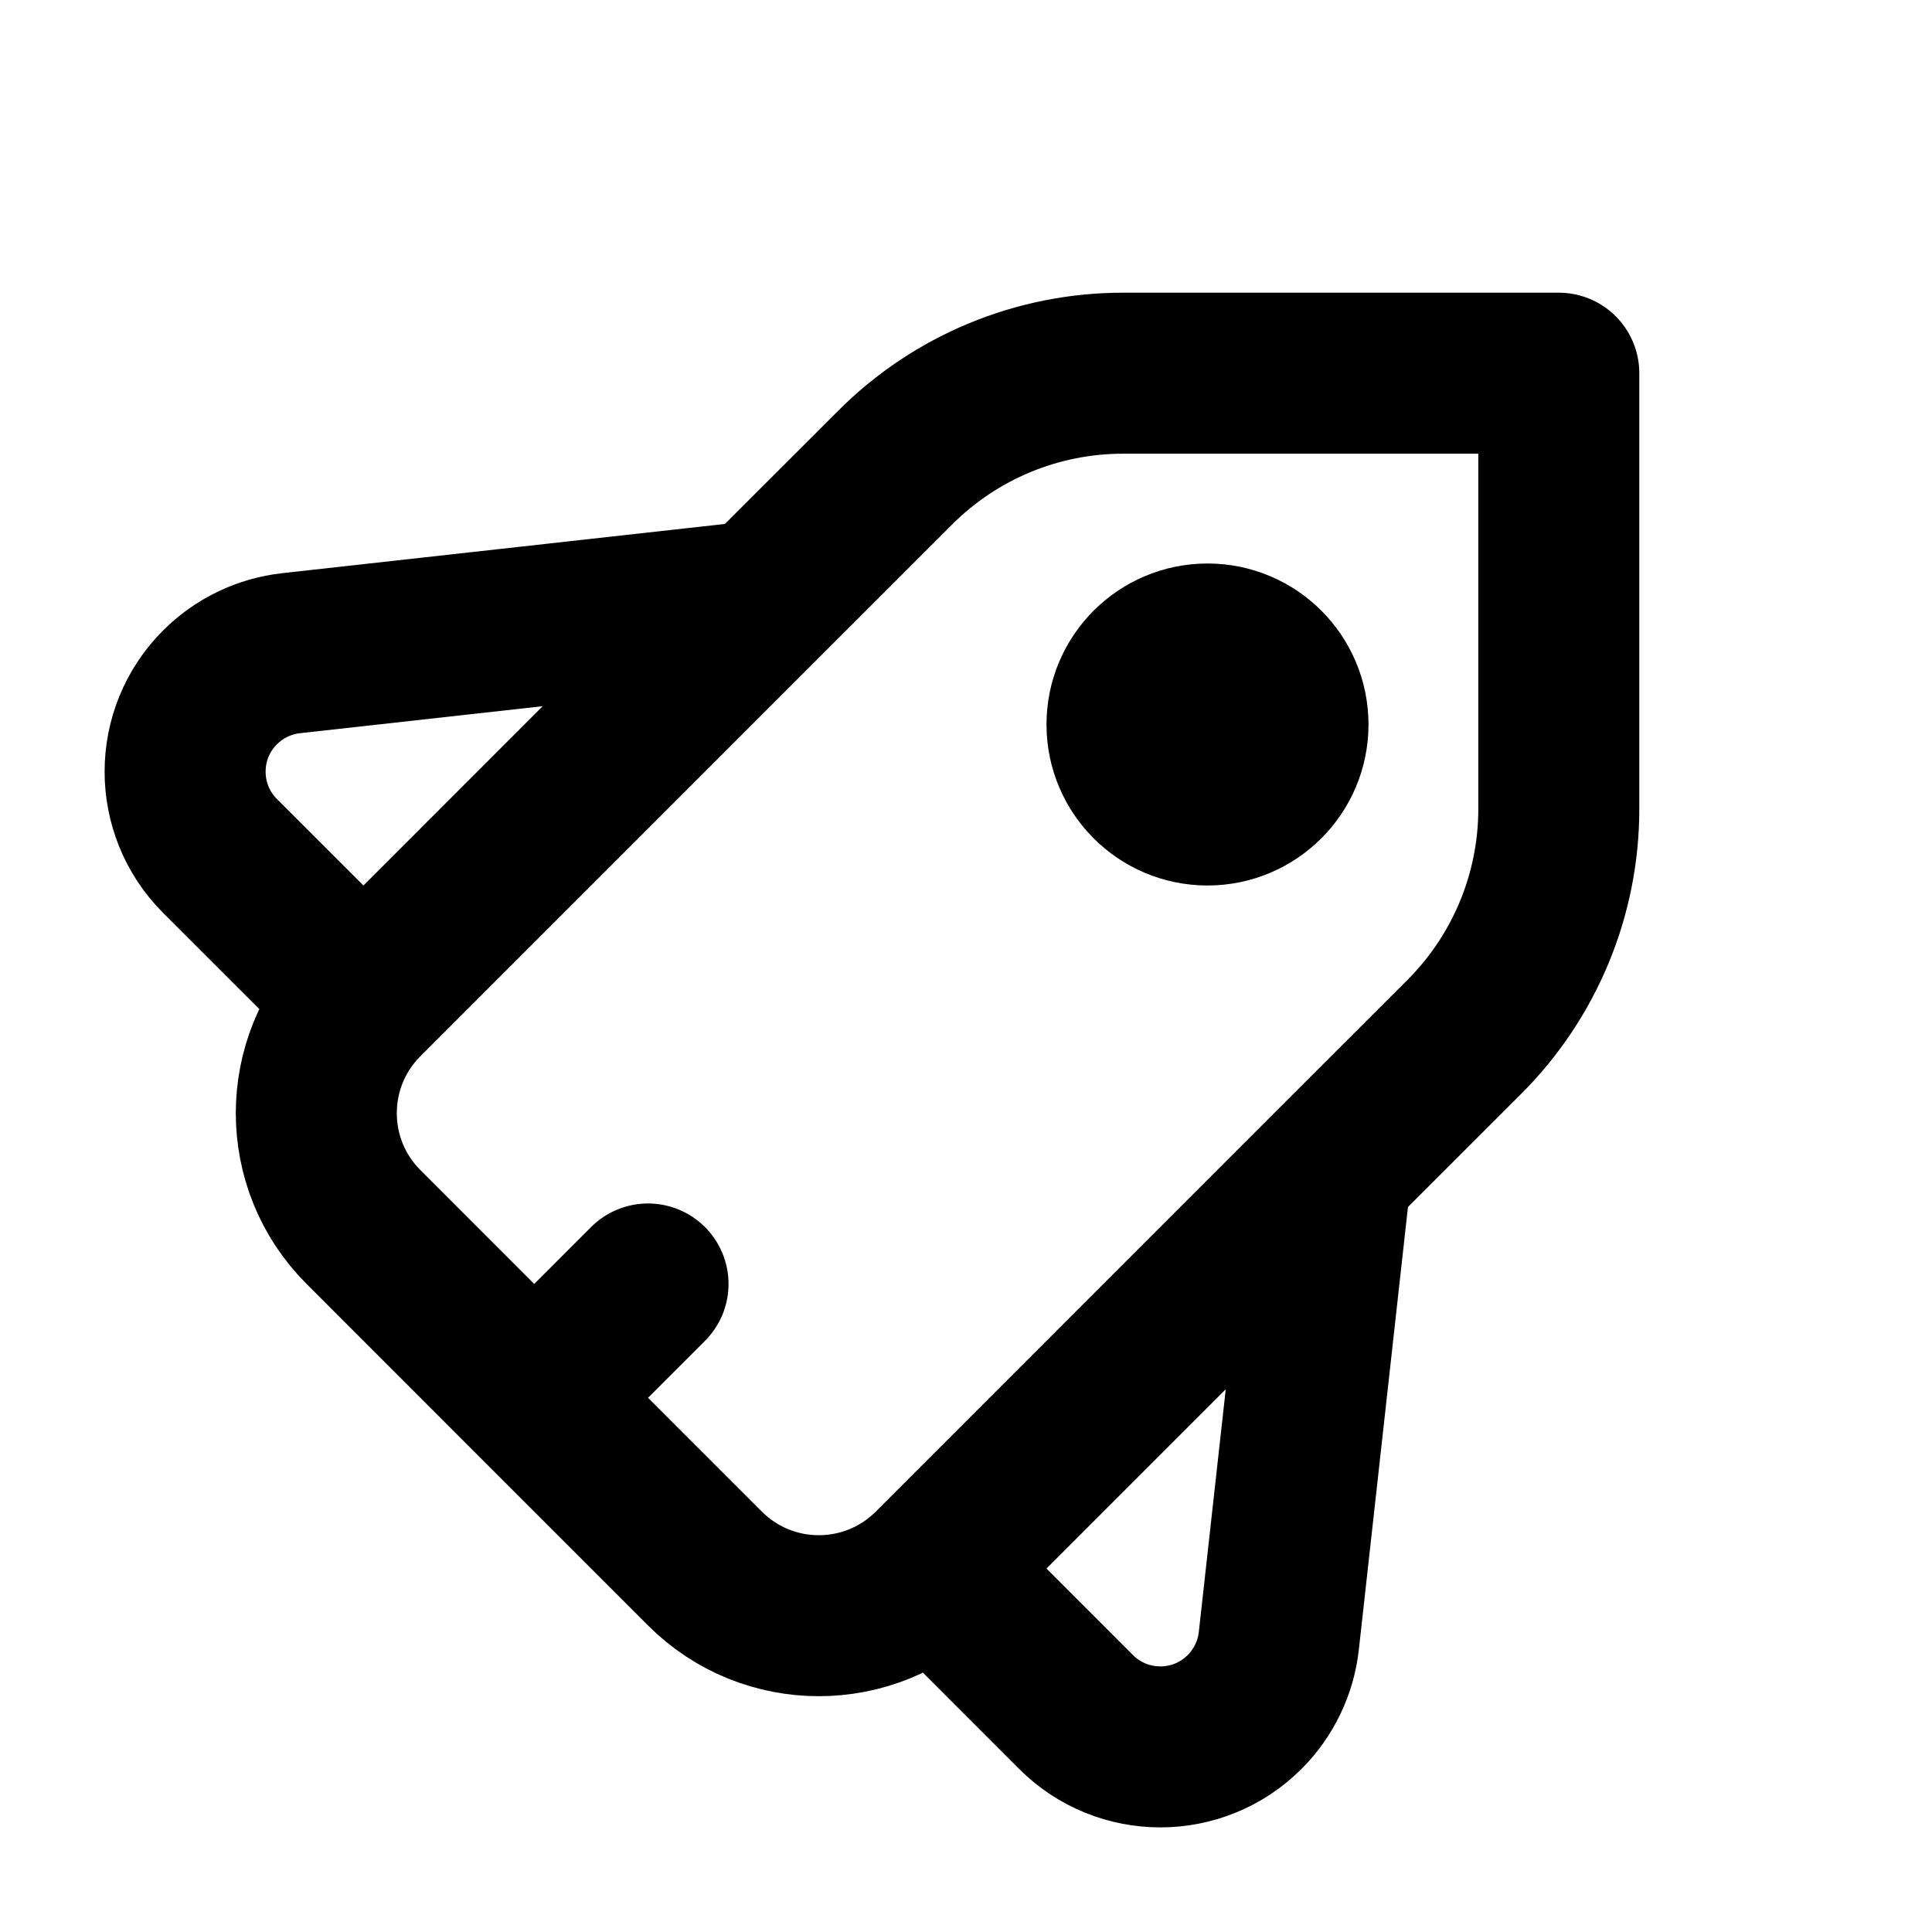 <svg width="24" height="24" viewBox="0 0 24 24" fill="none" xmlns="http://www.w3.org/2000/svg">
<g clip-path="url(#clip0_255_4027)">
<path d="M9.464 7.464L11.121 5.808C11.871 5.057 12.889 4.636 13.95 4.636H19.364V10.05C19.364 11.111 18.942 12.128 18.192 12.879L16.535 14.535M9.464 7.464L3.617 8.114C3.283 8.151 2.971 8.301 2.733 8.539V8.539C2.155 9.117 2.155 10.054 2.733 10.633L4.515 12.414M9.464 7.464L4.515 12.414M4.515 12.414V12.414C3.734 13.195 3.734 14.461 4.515 15.242L6.636 17.364M11.586 19.485V19.485C10.805 20.266 9.538 20.266 8.757 19.485L6.636 17.364M11.586 19.485L13.367 21.267C13.945 21.845 14.883 21.845 15.461 21.267V21.267C15.699 21.029 15.849 20.717 15.886 20.383L16.535 14.535M11.586 19.485L16.535 14.535M6.636 17.364L8.05 15.95" stroke="black" stroke-width="2" stroke-linecap="round" stroke-linejoin="round"/>
<circle cx="15" cy="9" r="1" stroke="black" stroke-width="2" stroke-linecap="round" stroke-linejoin="round"/>
</g>
<defs>
<clipPath id="clip0_255_4027">
<rect width="24" height="24" fill="white"/>
</clipPath>
</defs>
</svg>
